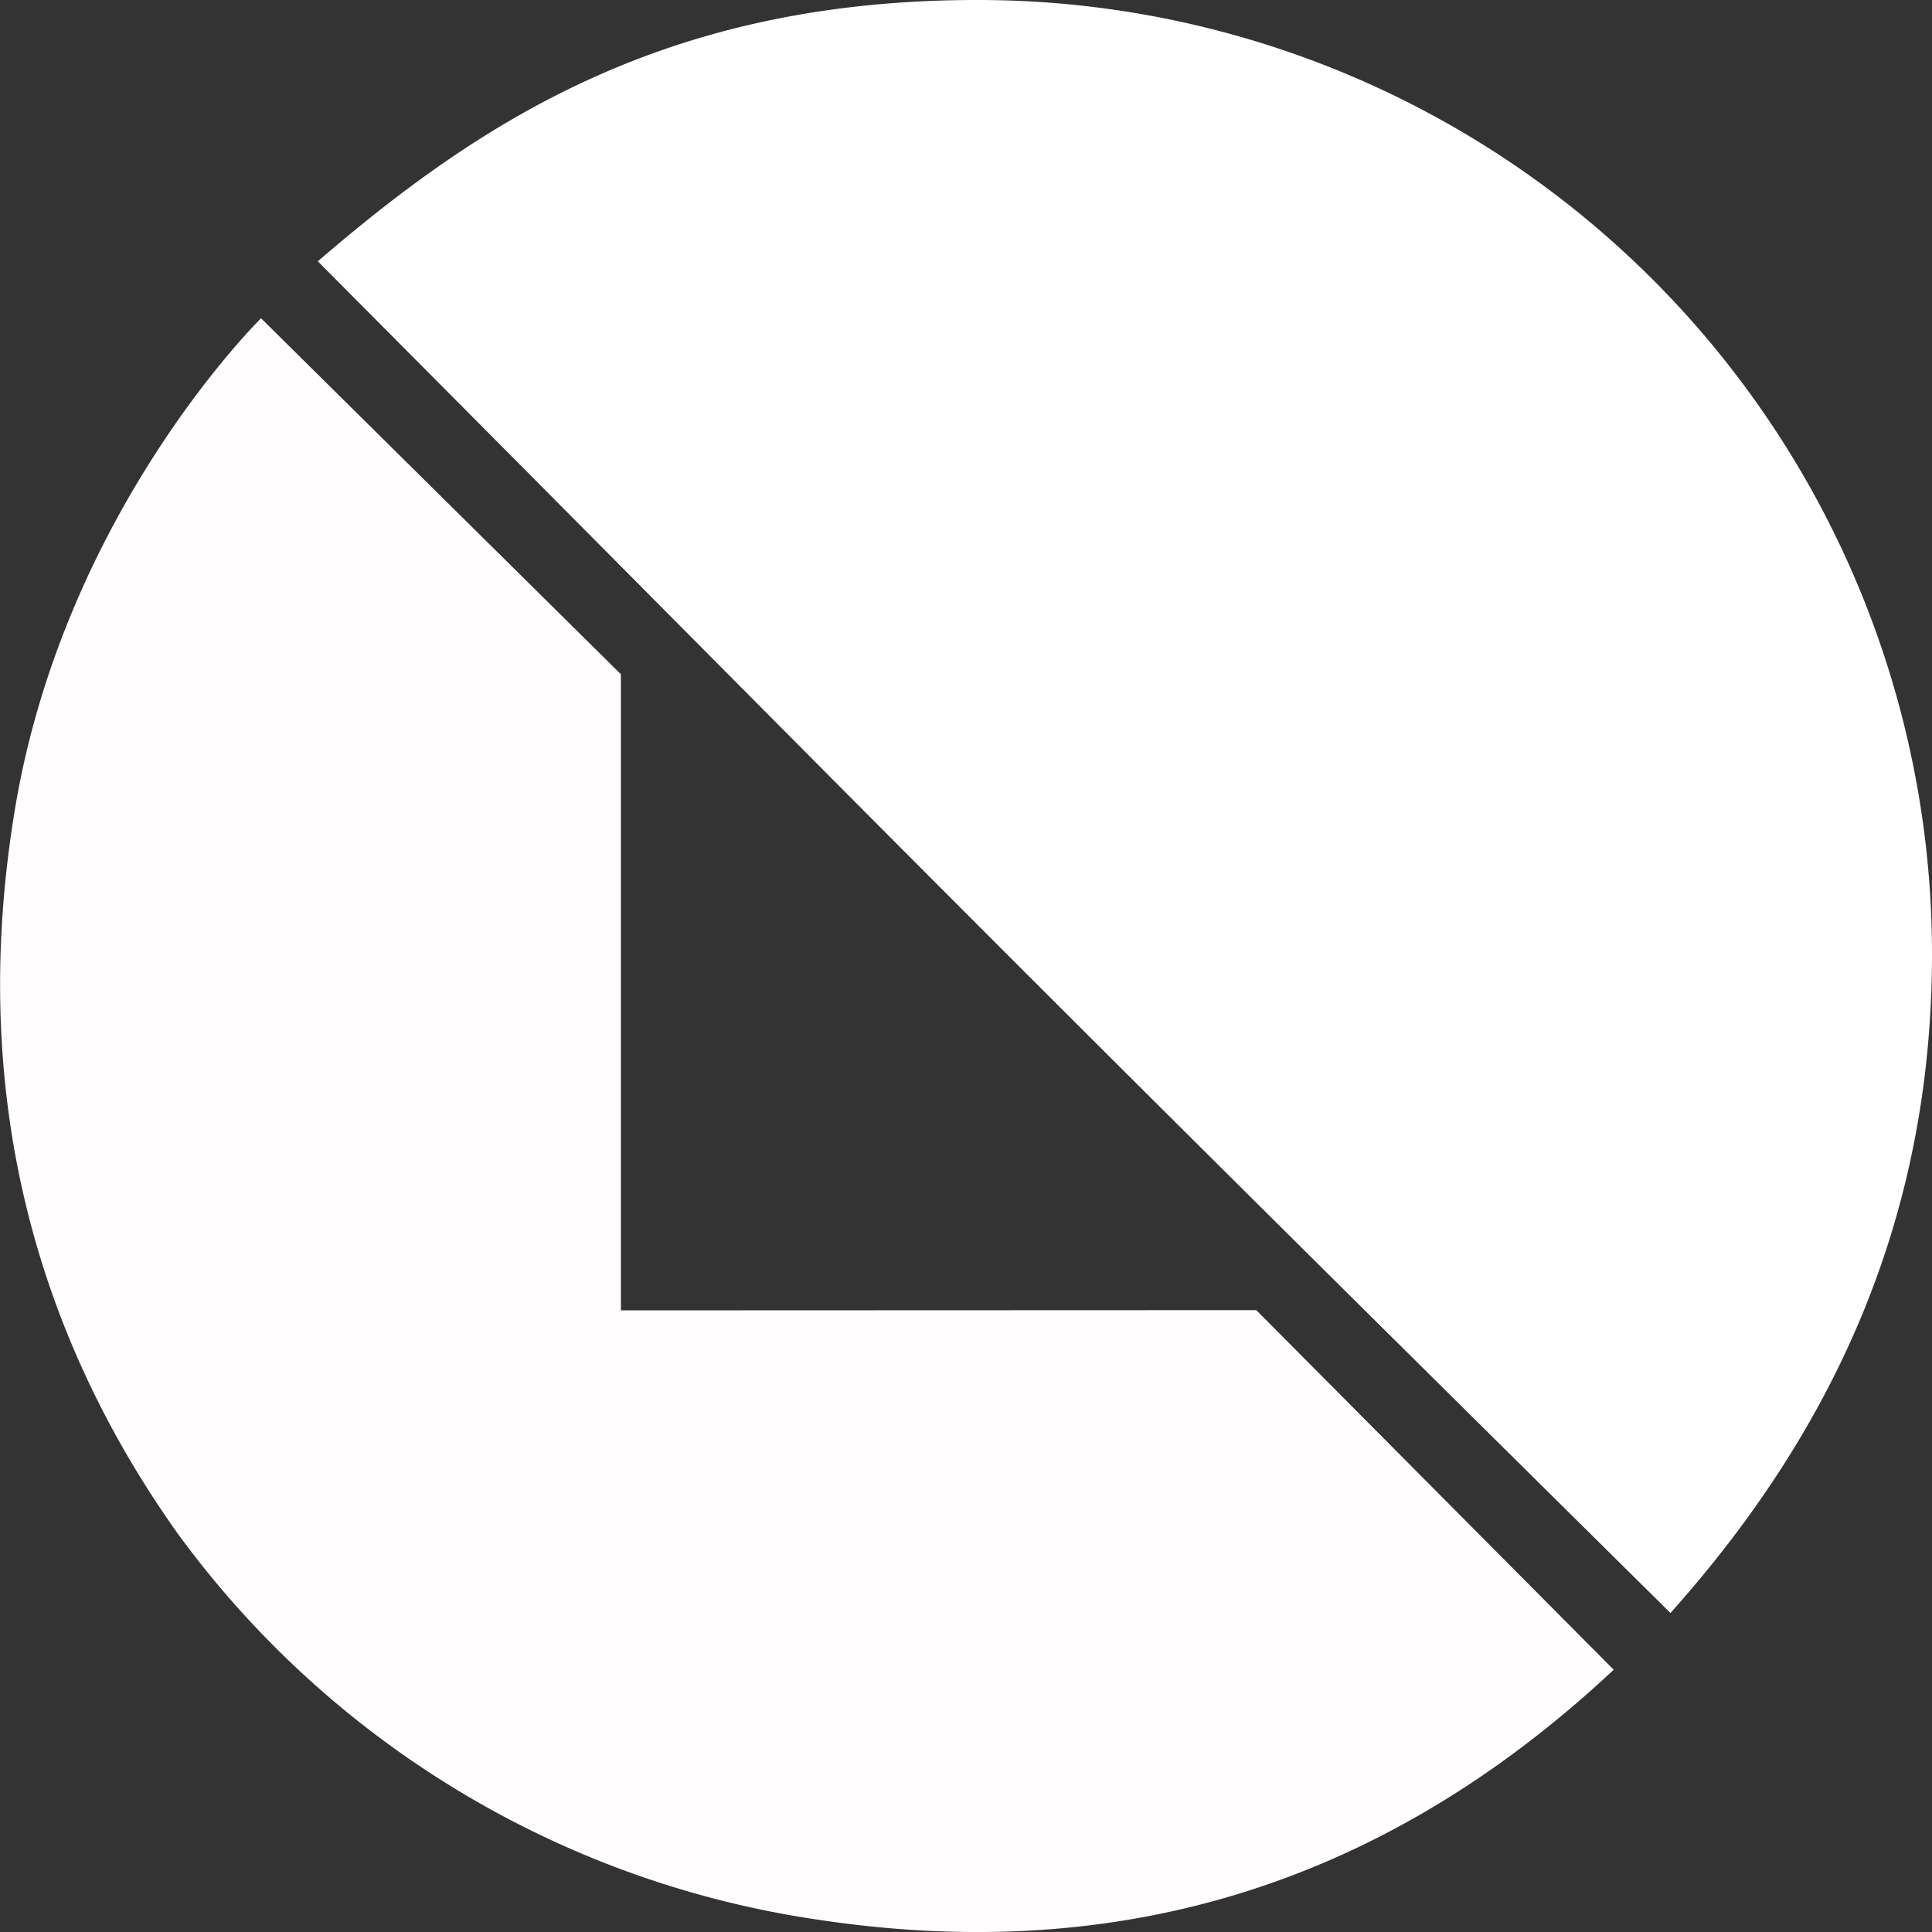 <?xml version="1.0" encoding="UTF-8"?>
<svg data-bbox="0 0 8 8" xmlns="http://www.w3.org/2000/svg" viewBox="0 0 8 8" height="8" width="8" data-type="color">
    <rect x="0" y="0" width="8" height="8" fill="#333333" stroke="none"/>
    <g>
        <path fill="#ffffff" d="M8 3.95c0 1.114-.424 1.992-1.083 2.729C3.905 3.7 3.92 3.7 1.316 1.082 1.99.502 2.759 0 4.046 0A3.95 3.95 0 0 1 8 3.95" data-color="1"/>
        <path fill="#FFFDFD" d="m5.202 5.425 1.48 1.489c-1.004.94-2.118 1.213-3.295 1.035a4 4 0 0 1-2.652-1.6C.19 5.582-.143 4.595.061 3.356s1.02-2.038 1.02-2.038l1.49 1.474v2.634z" data-color="2"/>
    </g>
</svg>
